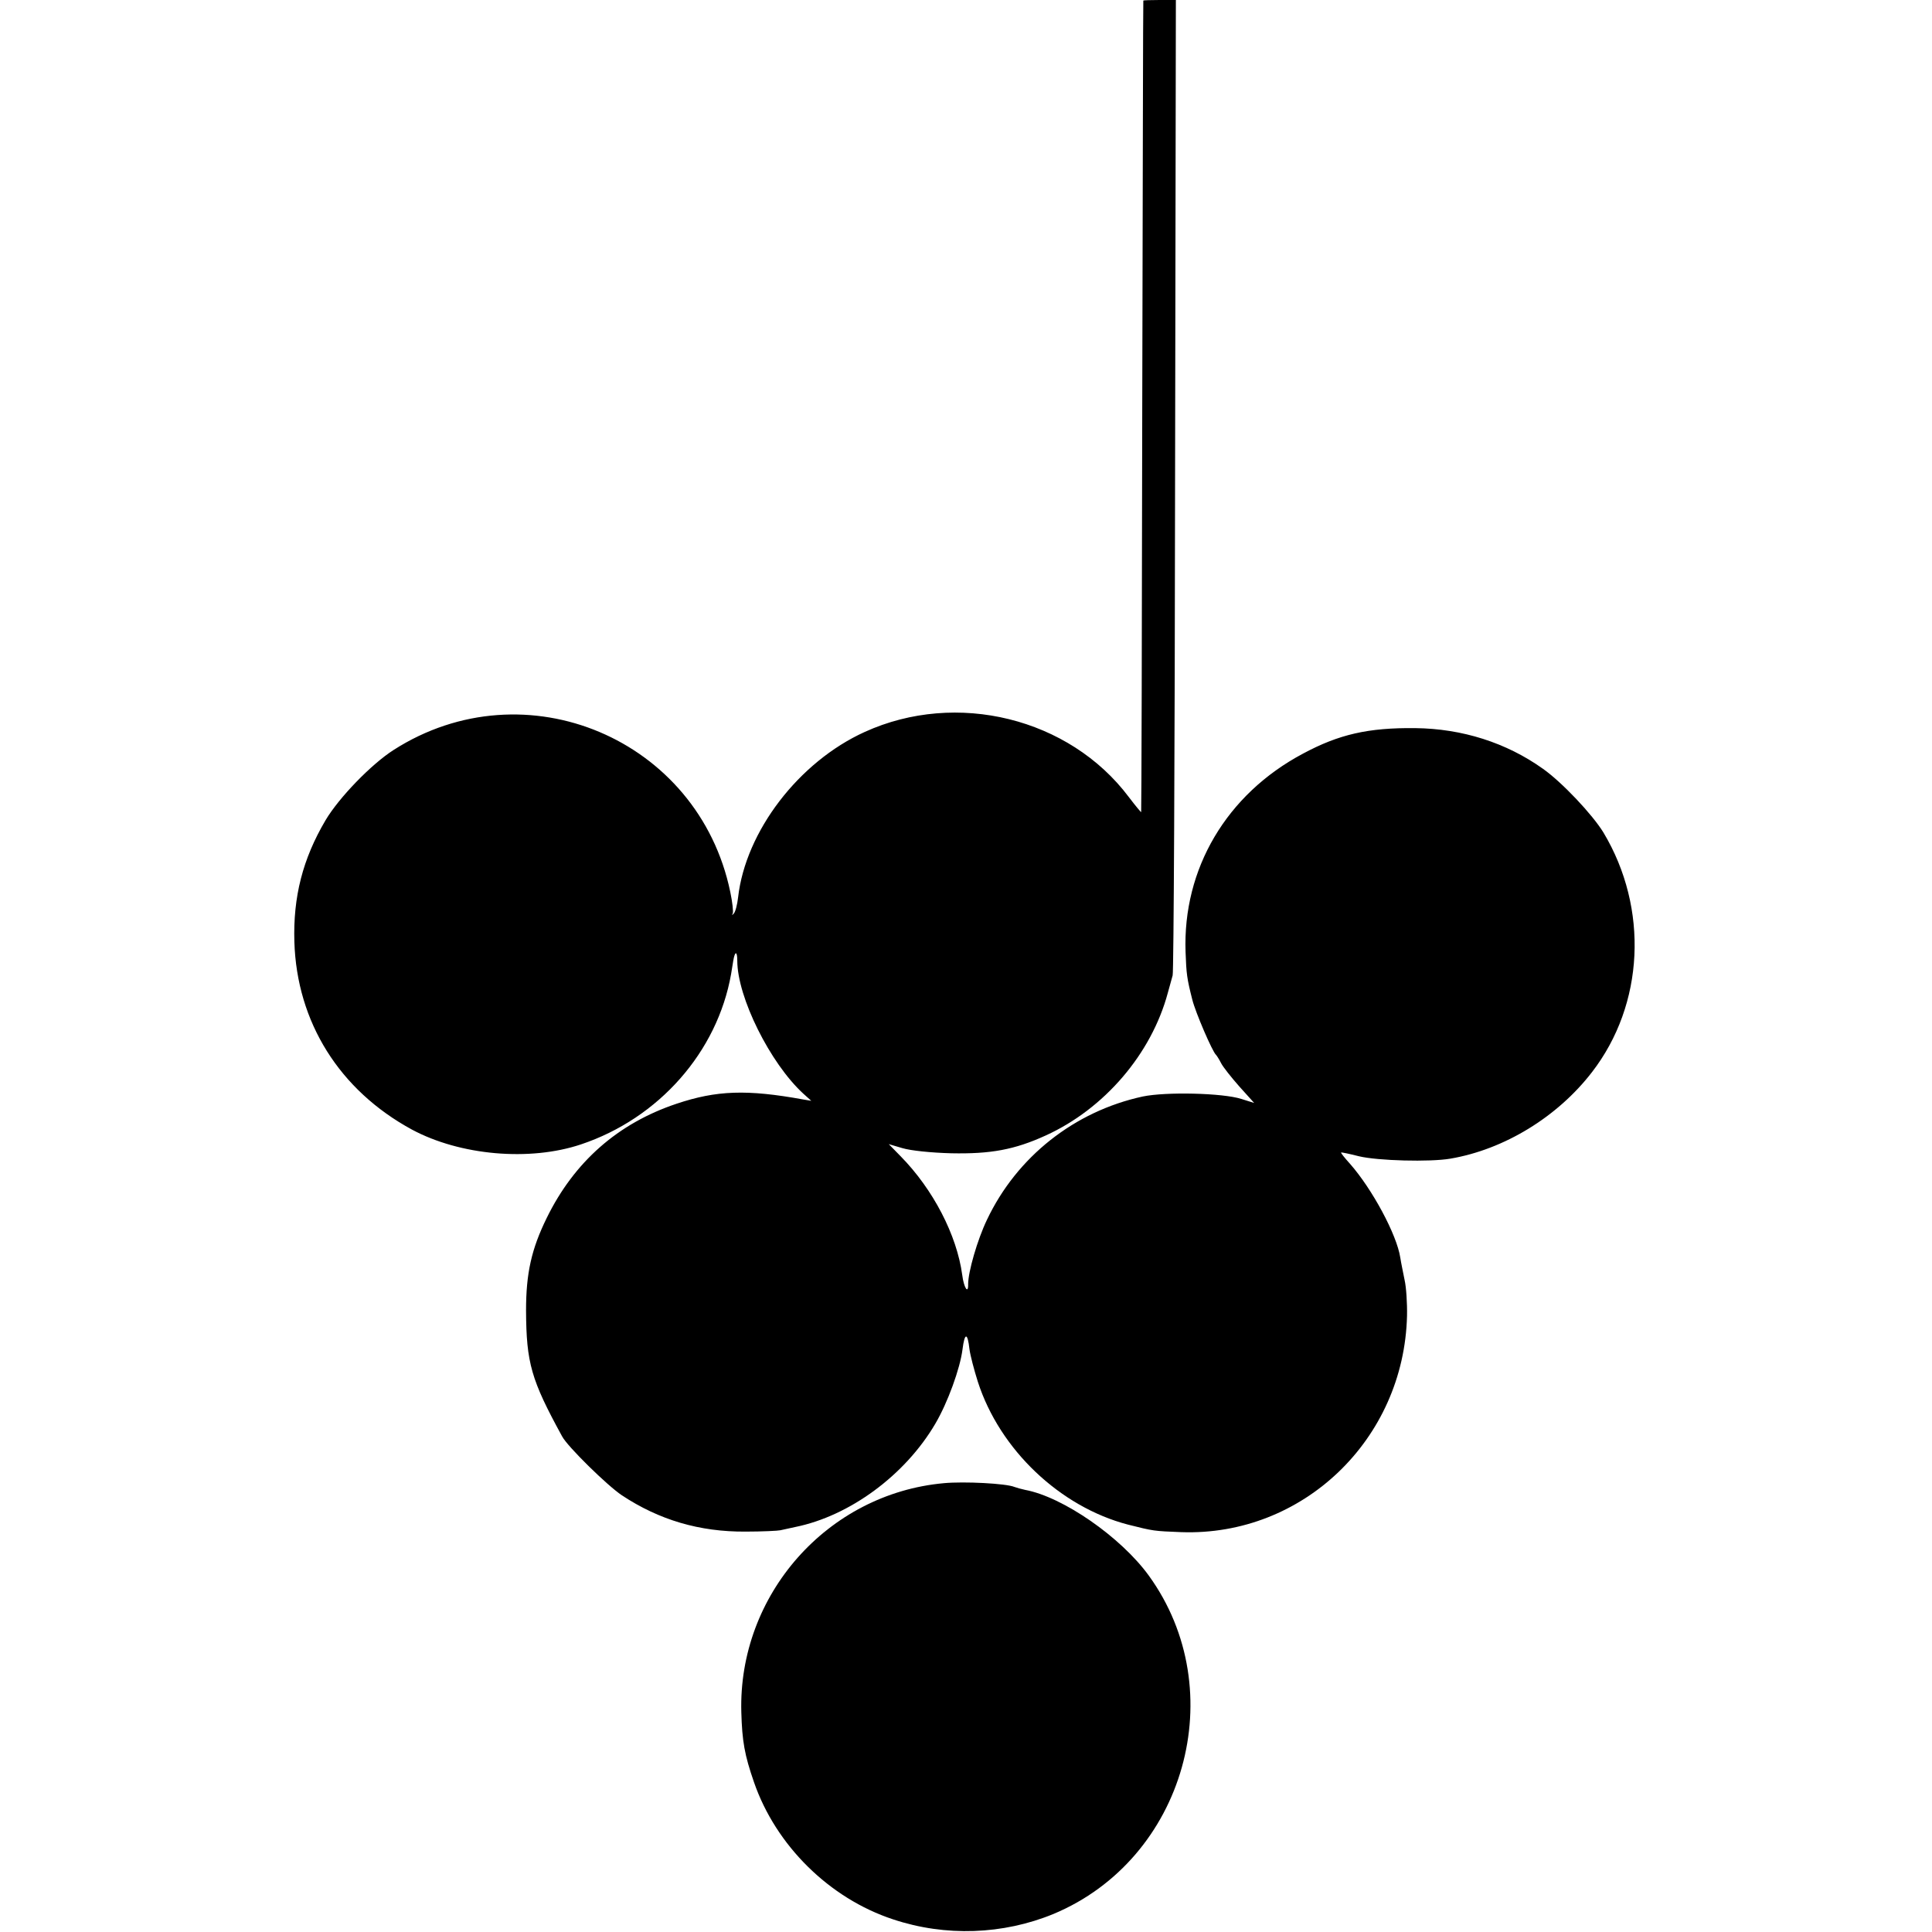 <?xml version="1.0" standalone="no"?>
<!DOCTYPE svg PUBLIC "-//W3C//DTD SVG 20010904//EN"
 "http://www.w3.org/TR/2001/REC-SVG-20010904/DTD/svg10.dtd">
<svg version="1.0" xmlns="http://www.w3.org/2000/svg"
 width="718pt" height="718pt" viewBox="0 0 718 718"
 preserveAspectRatio="xMidYMid meet">
<g transform="translate(0,718) scale(0.1,-0.1)"
fill="#000000" stroke="none">
<path d="M4249 7178 c-1 -2 -2 -680 -4 -1508 -1 -828 -3 -1507 -4 -1508 0 -2
-21 23 -46 56 -221 294 -640 397 -981 242 -245 -111 -443 -369 -471 -615 -3
-27 -10 -54 -16 -60 -6 -7 -8 -7 -4 0 3 6 -1 42 -9 80 -118 569 -762 841
-1251 528 -83 -53 -203 -177 -253 -261 -85 -144 -121 -285 -116 -452 9 -299
168 -552 437 -698 179 -96 437 -119 628 -55 290 97 507 344 558 633 2 14 6 36
8 49 6 37 15 38 15 1 0 -136 122 -381 245 -494 l30 -27 -30 5 c-209 38 -322
34 -471 -16 -218 -73 -380 -216 -482 -424 -57 -116 -77 -206 -77 -344 1 -196
19 -258 134 -468 20 -38 168 -183 222 -219 139 -92 289 -136 459 -135 63 0
122 3 130 5 8 2 33 7 55 12 203 41 409 193 521 384 46 78 92 205 101 276 8 64
19 64 26 0 3 -22 17 -76 31 -120 81 -252 305 -465 558 -531 95 -24 96 -24 198
-28 452 -16 828 345 839 804 1 47 -3 107 -9 133 -5 26 -13 63 -16 83 -13 86
-105 256 -187 349 -20 22 -35 41 -33 42 1 1 31 -5 66 -14 70 -17 265 -22 340
-9 200 34 398 155 526 321 195 252 212 609 43 891 -41 67 -154 187 -225 237
-136 97 -300 149 -474 151 -175 2 -284 -23 -418 -95 -284 -151 -447 -428 -436
-737 3 -82 5 -98 25 -177 12 -48 75 -194 88 -205 3 -3 12 -17 19 -31 7 -14 38
-53 68 -87 l55 -61 -48 15 c-69 22 -279 27 -366 9 -254 -55 -468 -224 -579
-458 -36 -75 -70 -194 -70 -239 1 -40 -16 -14 -22 34 -20 148 -108 318 -229
441 l-44 45 51 -15 c30 -9 105 -17 181 -19 146 -3 235 13 351 66 218 99 393
303 454 530 7 25 15 54 18 65 4 11 8 831 9 1823 l3 1802 -60 0 c-33 0 -60 -1
-61 -2z"/>
<path d="M3508 1668 c-433 -39 -765 -415 -753 -851 3 -108 12 -159 47 -260 81
-235 280 -432 517 -510 195 -65 409 -57 596 20 489 204 665 829 354 1258 -104
143 -319 292 -459 318 -14 3 -32 8 -40 11 -31 13 -187 21 -262 14z"/>
</g>
</svg>
